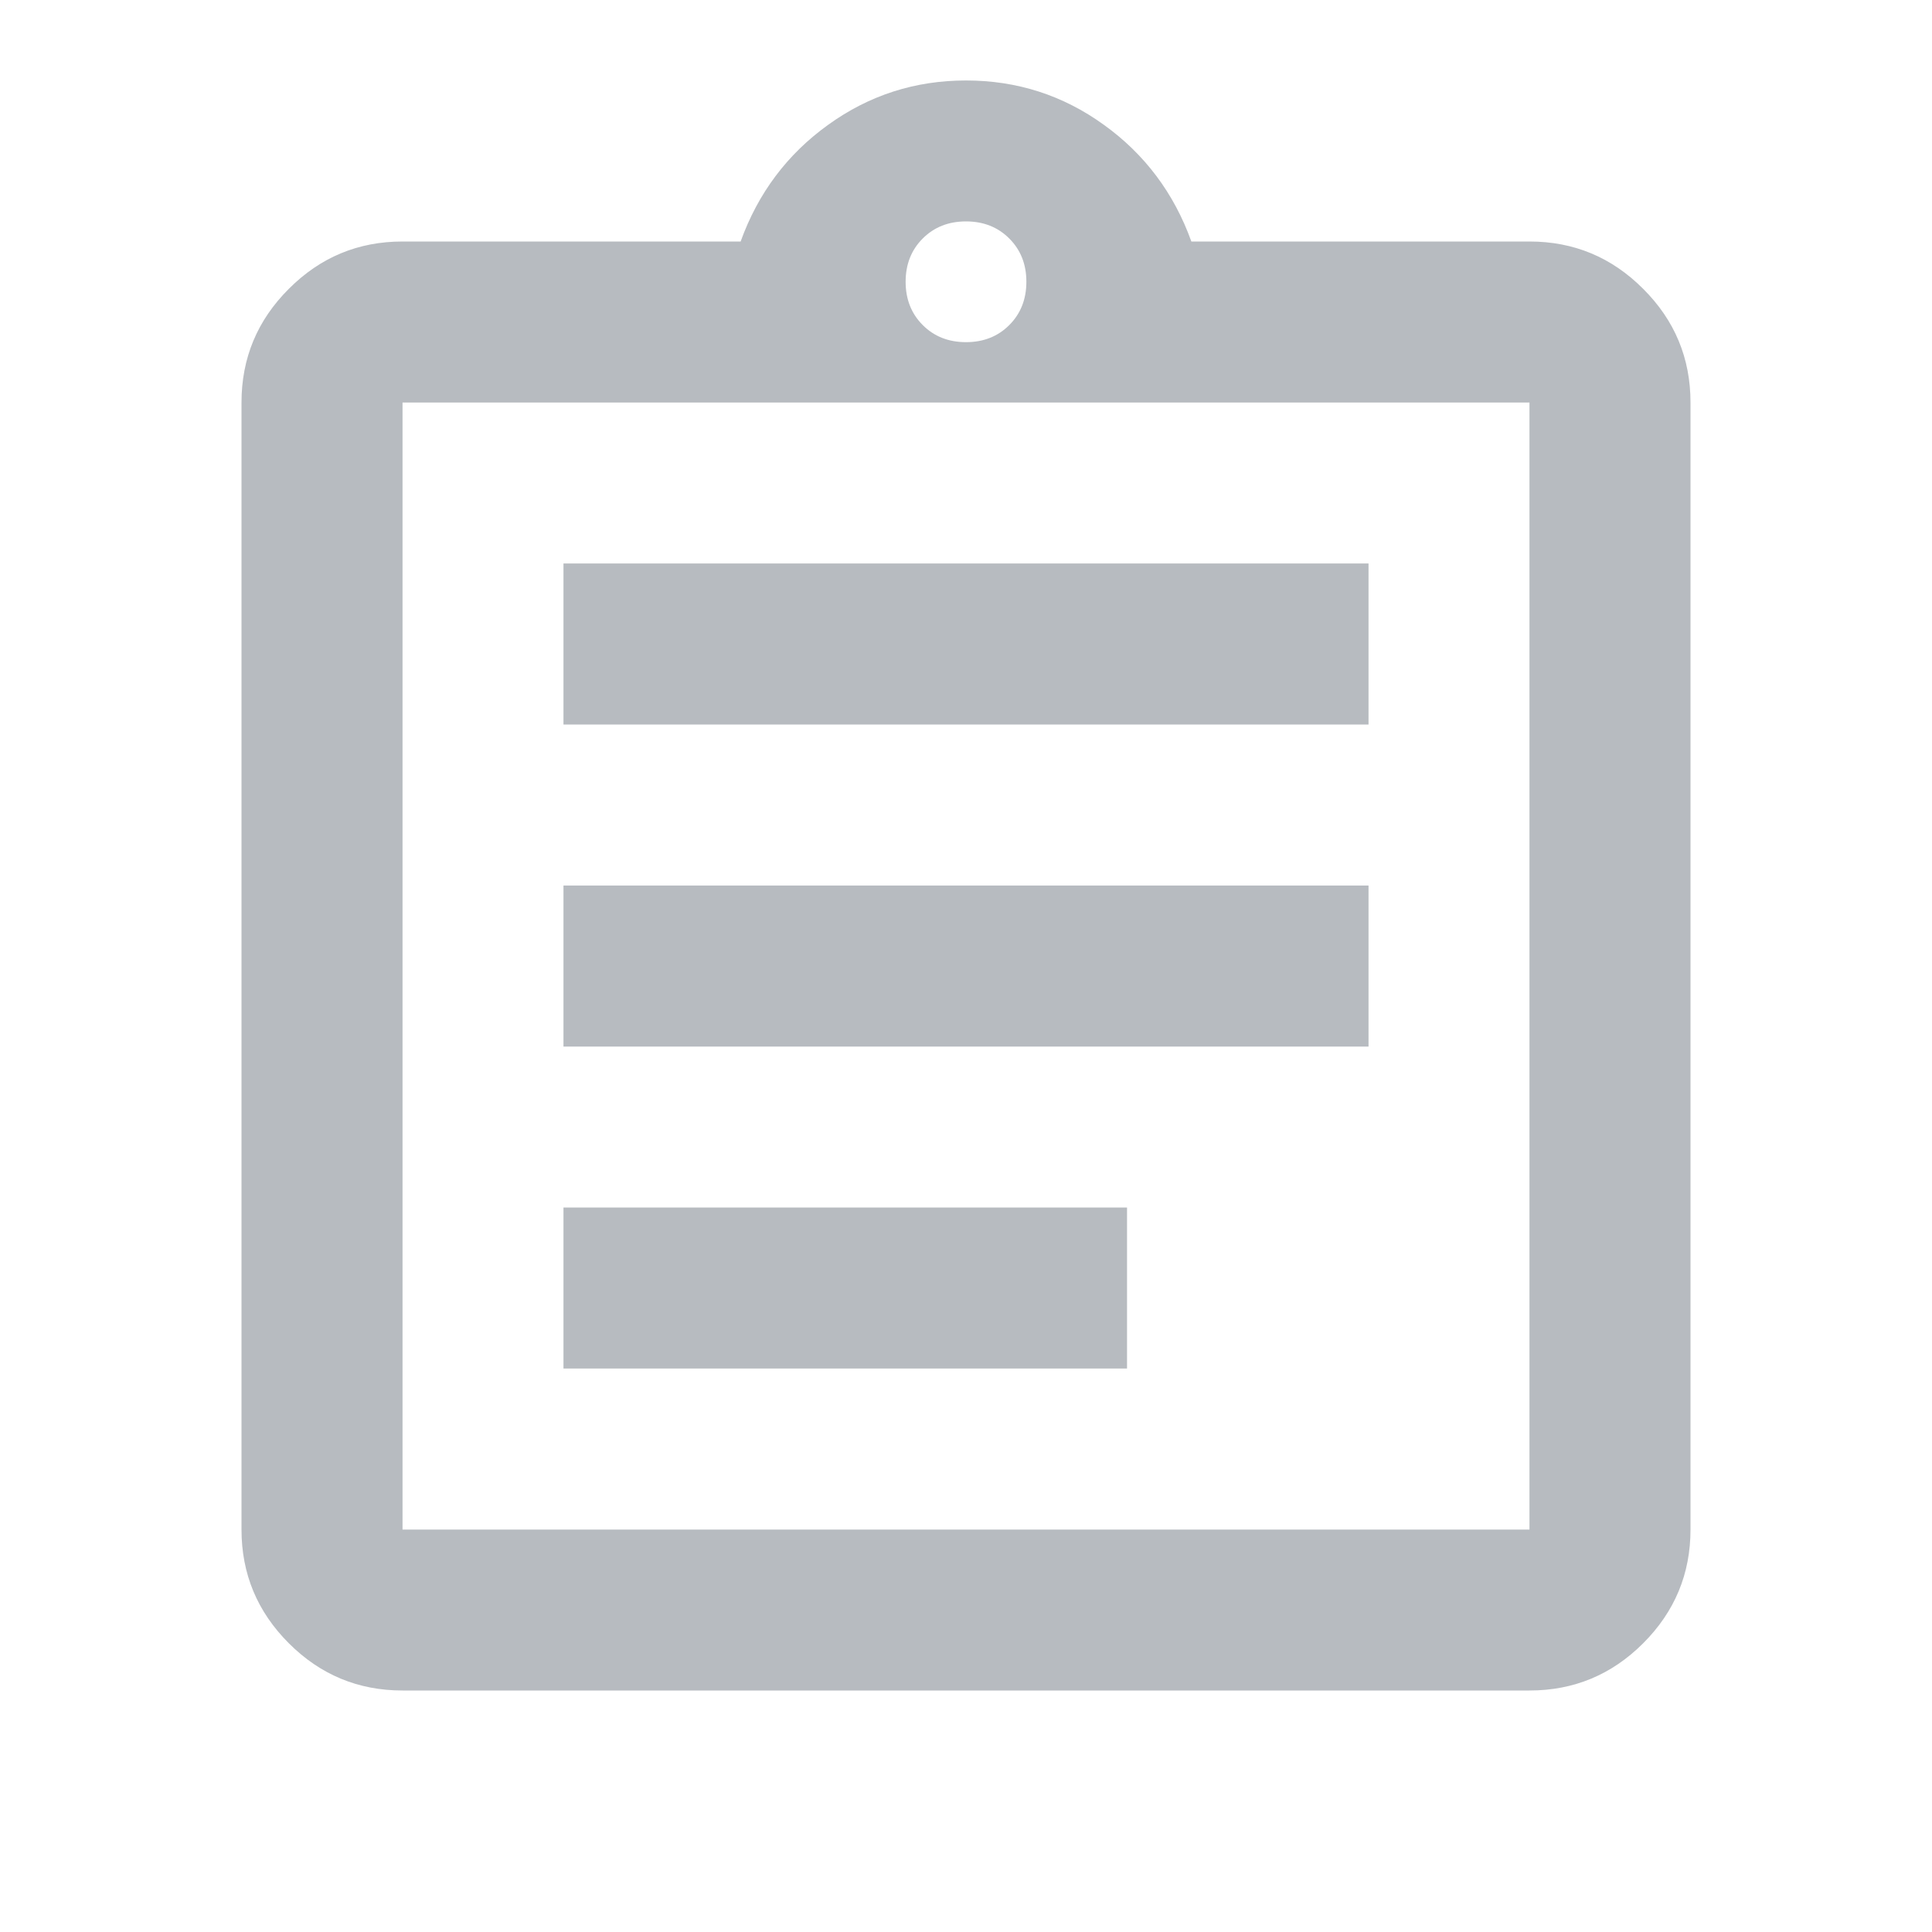 <svg width="20" height="20" viewBox="0 0 20 20" fill="none" xmlns="http://www.w3.org/2000/svg">
<g id="assignment_24dp_E8EAED_FILL0_wght400_GRAD0_opsz24 1">
<path id="Vector" d="M4.167 17.5C3.708 17.5 3.316 17.337 2.99 17.011C2.663 16.684 2.5 16.292 2.5 15.834V4.167C2.5 3.708 2.663 3.316 2.99 2.99C3.316 2.663 3.708 2.5 4.167 2.5H7.667C7.847 2 8.149 1.597 8.573 1.292C8.997 0.986 9.472 0.833 10 0.833C10.528 0.833 11.004 0.986 11.427 1.292C11.851 1.597 12.153 2 12.333 2.5H15.833C16.292 2.5 16.684 2.663 17.01 2.99C17.337 3.316 17.5 3.708 17.5 4.167V15.834C17.5 16.292 17.337 16.684 17.01 17.011C16.684 17.337 16.292 17.5 15.833 17.5H4.167ZM4.167 15.834H15.833V4.167H4.167V15.834ZM5.833 14.167H11.667V12.5H5.833V14.167ZM5.833 10.834H14.167V9.167H5.833V10.834ZM5.833 7.5H14.167V5.833H5.833V7.5ZM10 3.542C10.181 3.542 10.33 3.483 10.448 3.365C10.566 3.247 10.625 3.097 10.625 2.917C10.625 2.736 10.566 2.587 10.448 2.469C10.33 2.351 10.181 2.292 10 2.292C9.819 2.292 9.67 2.351 9.552 2.469C9.434 2.587 9.375 2.736 9.375 2.917C9.375 3.097 9.434 3.247 9.552 3.365C9.67 3.483 9.819 3.542 10 3.542Z" fill="#B7BBC0"/>
</g>
</svg>
